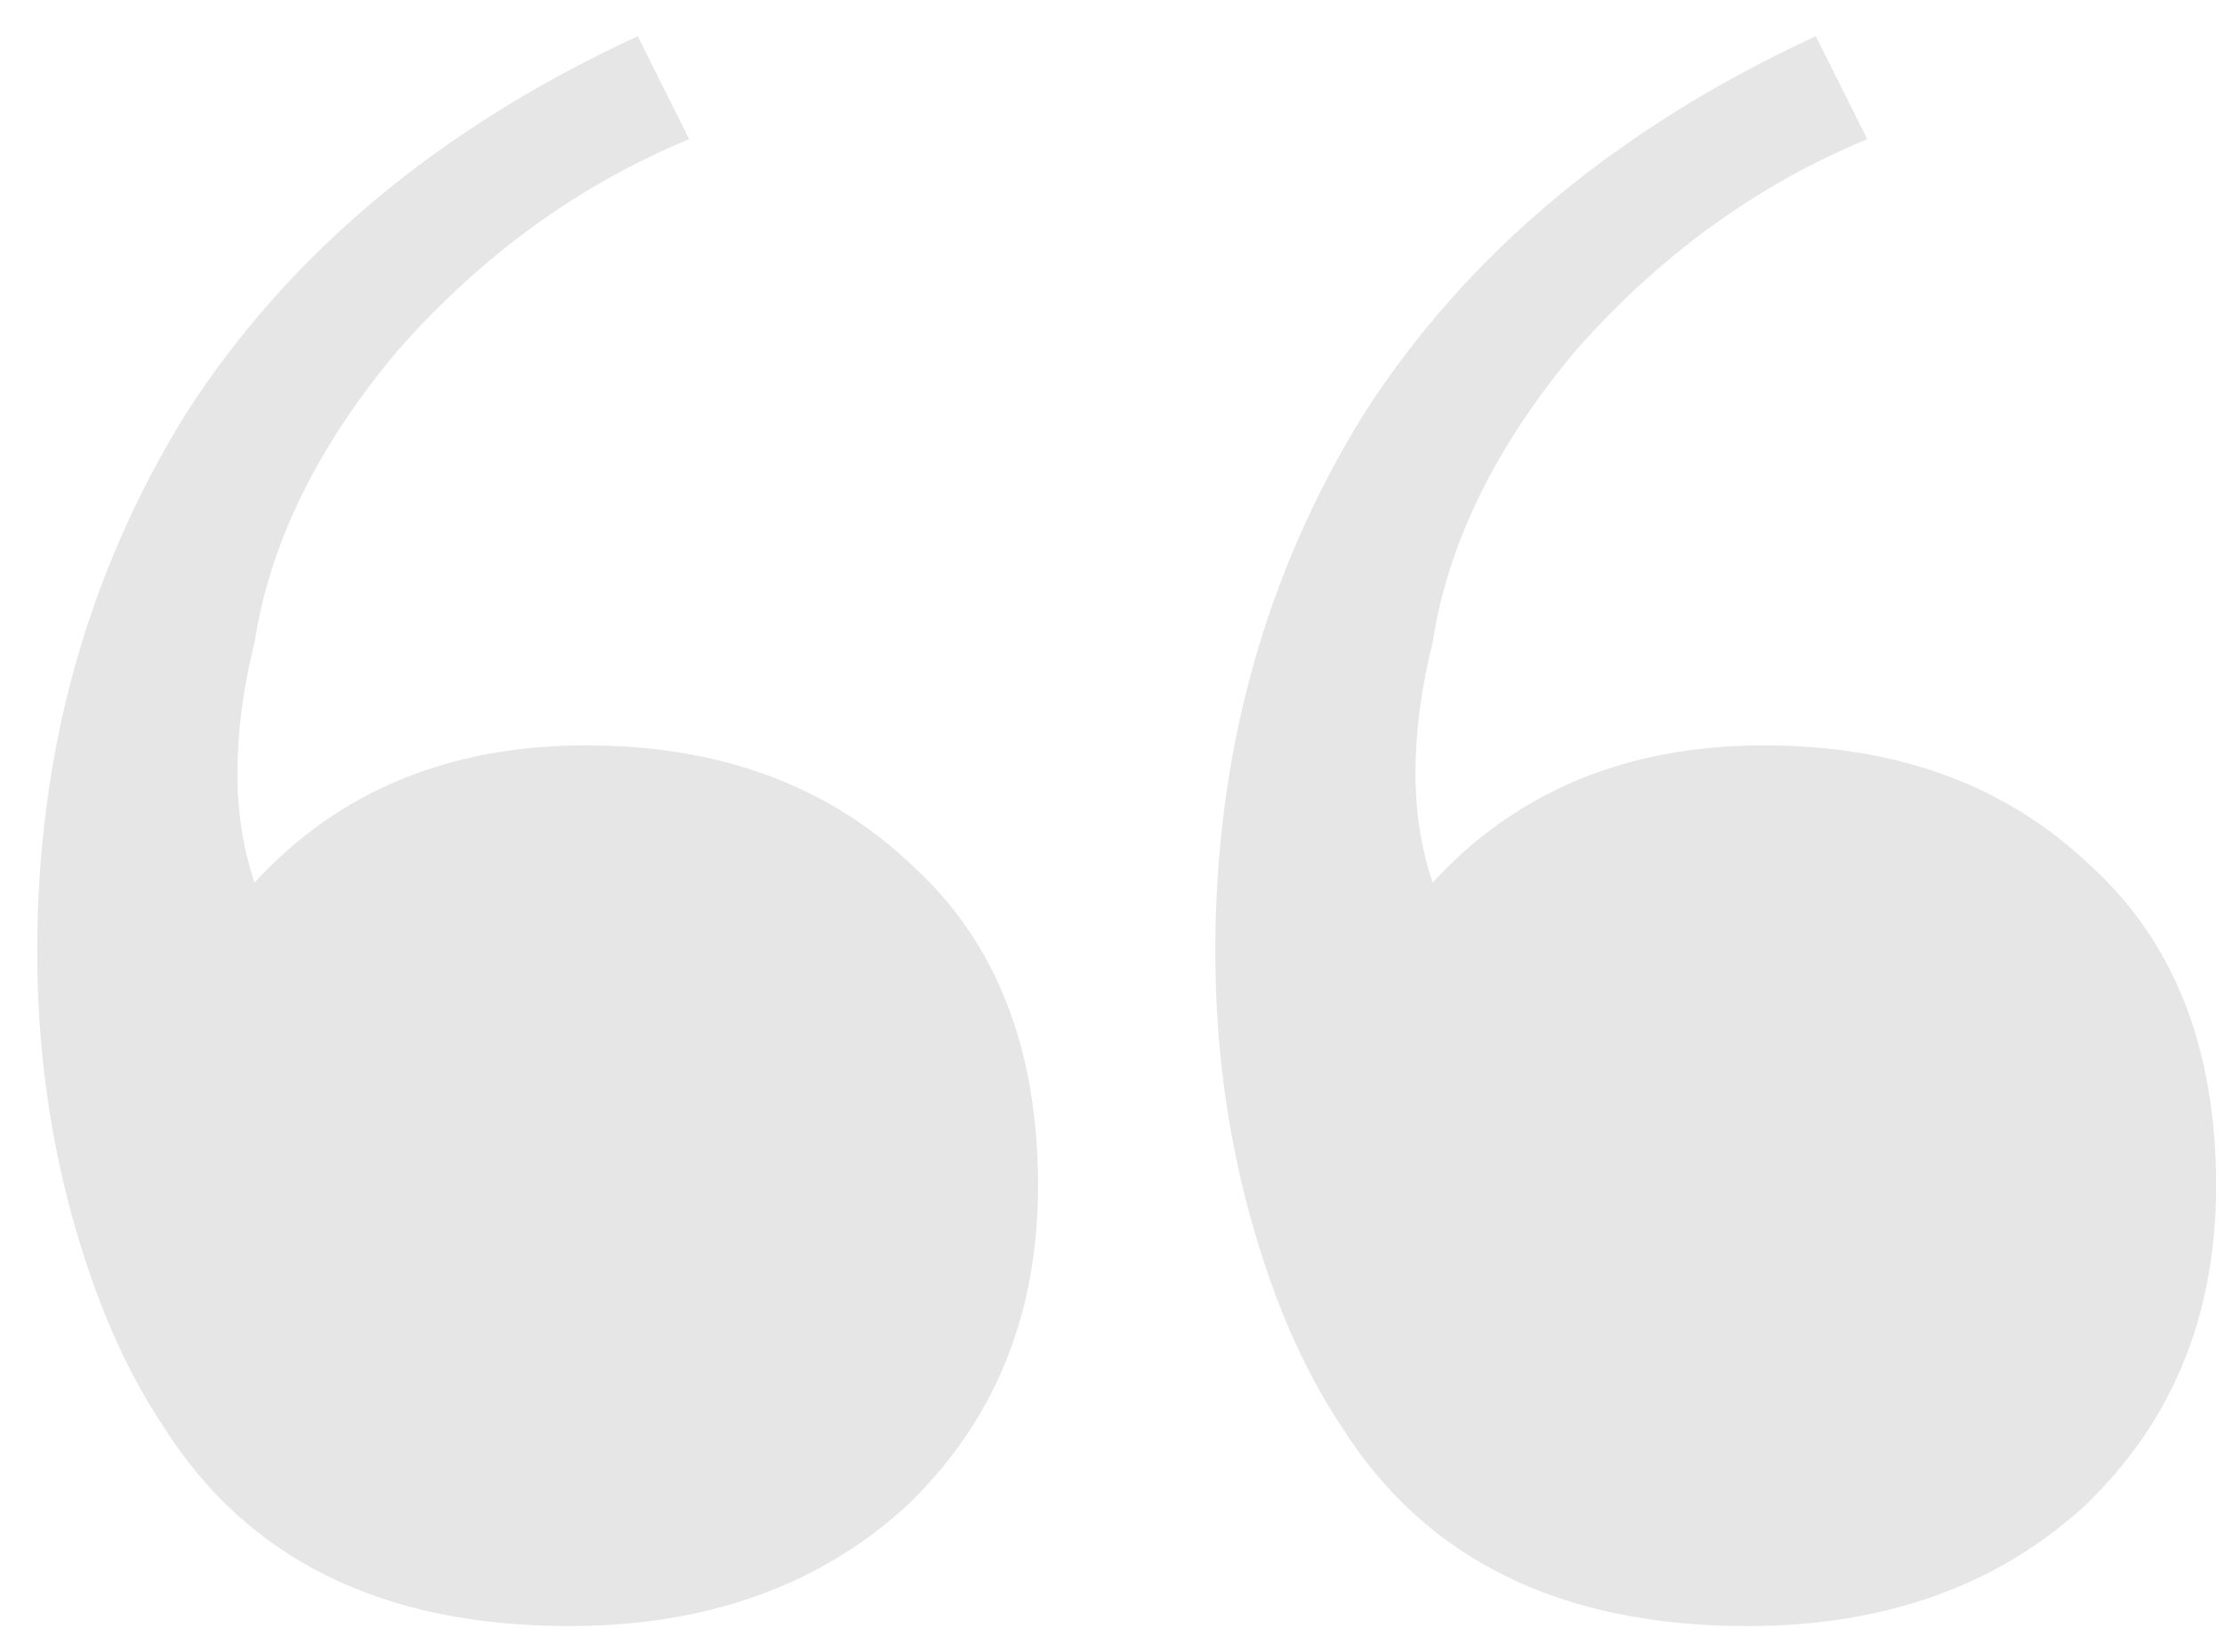<svg width="35" height="26" viewBox="0 0 35 26" fill="none" xmlns="http://www.w3.org/2000/svg">
<path opacity="0.1" d="M27.496 25.59C24.556 25.59 22.426 24.54 21.106 22.44C20.506 21.54 20.026 20.43 19.666 19.11C19.306 17.79 19.126 16.41 19.126 14.97C19.126 11.85 19.906 9.03 21.466 6.51C23.086 3.99 25.456 2.01 28.576 0.57L29.386 2.19C27.646 2.91 26.116 4.02 24.796 5.52C23.536 7.02 22.786 8.55 22.546 10.11C22.366 10.83 22.276 11.52 22.276 12.18C22.276 12.78 22.366 13.35 22.546 13.89C23.866 12.45 25.606 11.73 27.766 11.73C29.866 11.73 31.576 12.36 32.896 13.62C34.216 14.82 34.876 16.5 34.876 18.66C34.876 20.7 34.186 22.38 32.806 23.7C31.426 24.96 29.656 25.59 27.496 25.59ZM8.956 25.59C6.016 25.59 3.886 24.54 2.566 22.44C1.966 21.54 1.486 20.43 1.126 19.11C0.766 17.79 0.586 16.41 0.586 14.97C0.586 11.85 1.366 9.03 2.926 6.51C4.546 3.99 6.916 2.01 10.036 0.57L10.846 2.19C9.106 2.91 7.576 4.02 6.256 5.52C4.996 7.02 4.246 8.55 4.006 10.11C3.826 10.83 3.736 11.52 3.736 12.18C3.736 12.78 3.826 13.35 4.006 13.89C5.326 12.45 7.066 11.73 9.226 11.73C11.326 11.73 13.036 12.36 14.356 13.62C15.676 14.82 16.336 16.5 16.336 18.66C16.336 20.7 15.646 22.38 14.266 23.7C12.886 24.96 11.116 25.59 8.956 25.59Z" fill="black"/>
</svg>
